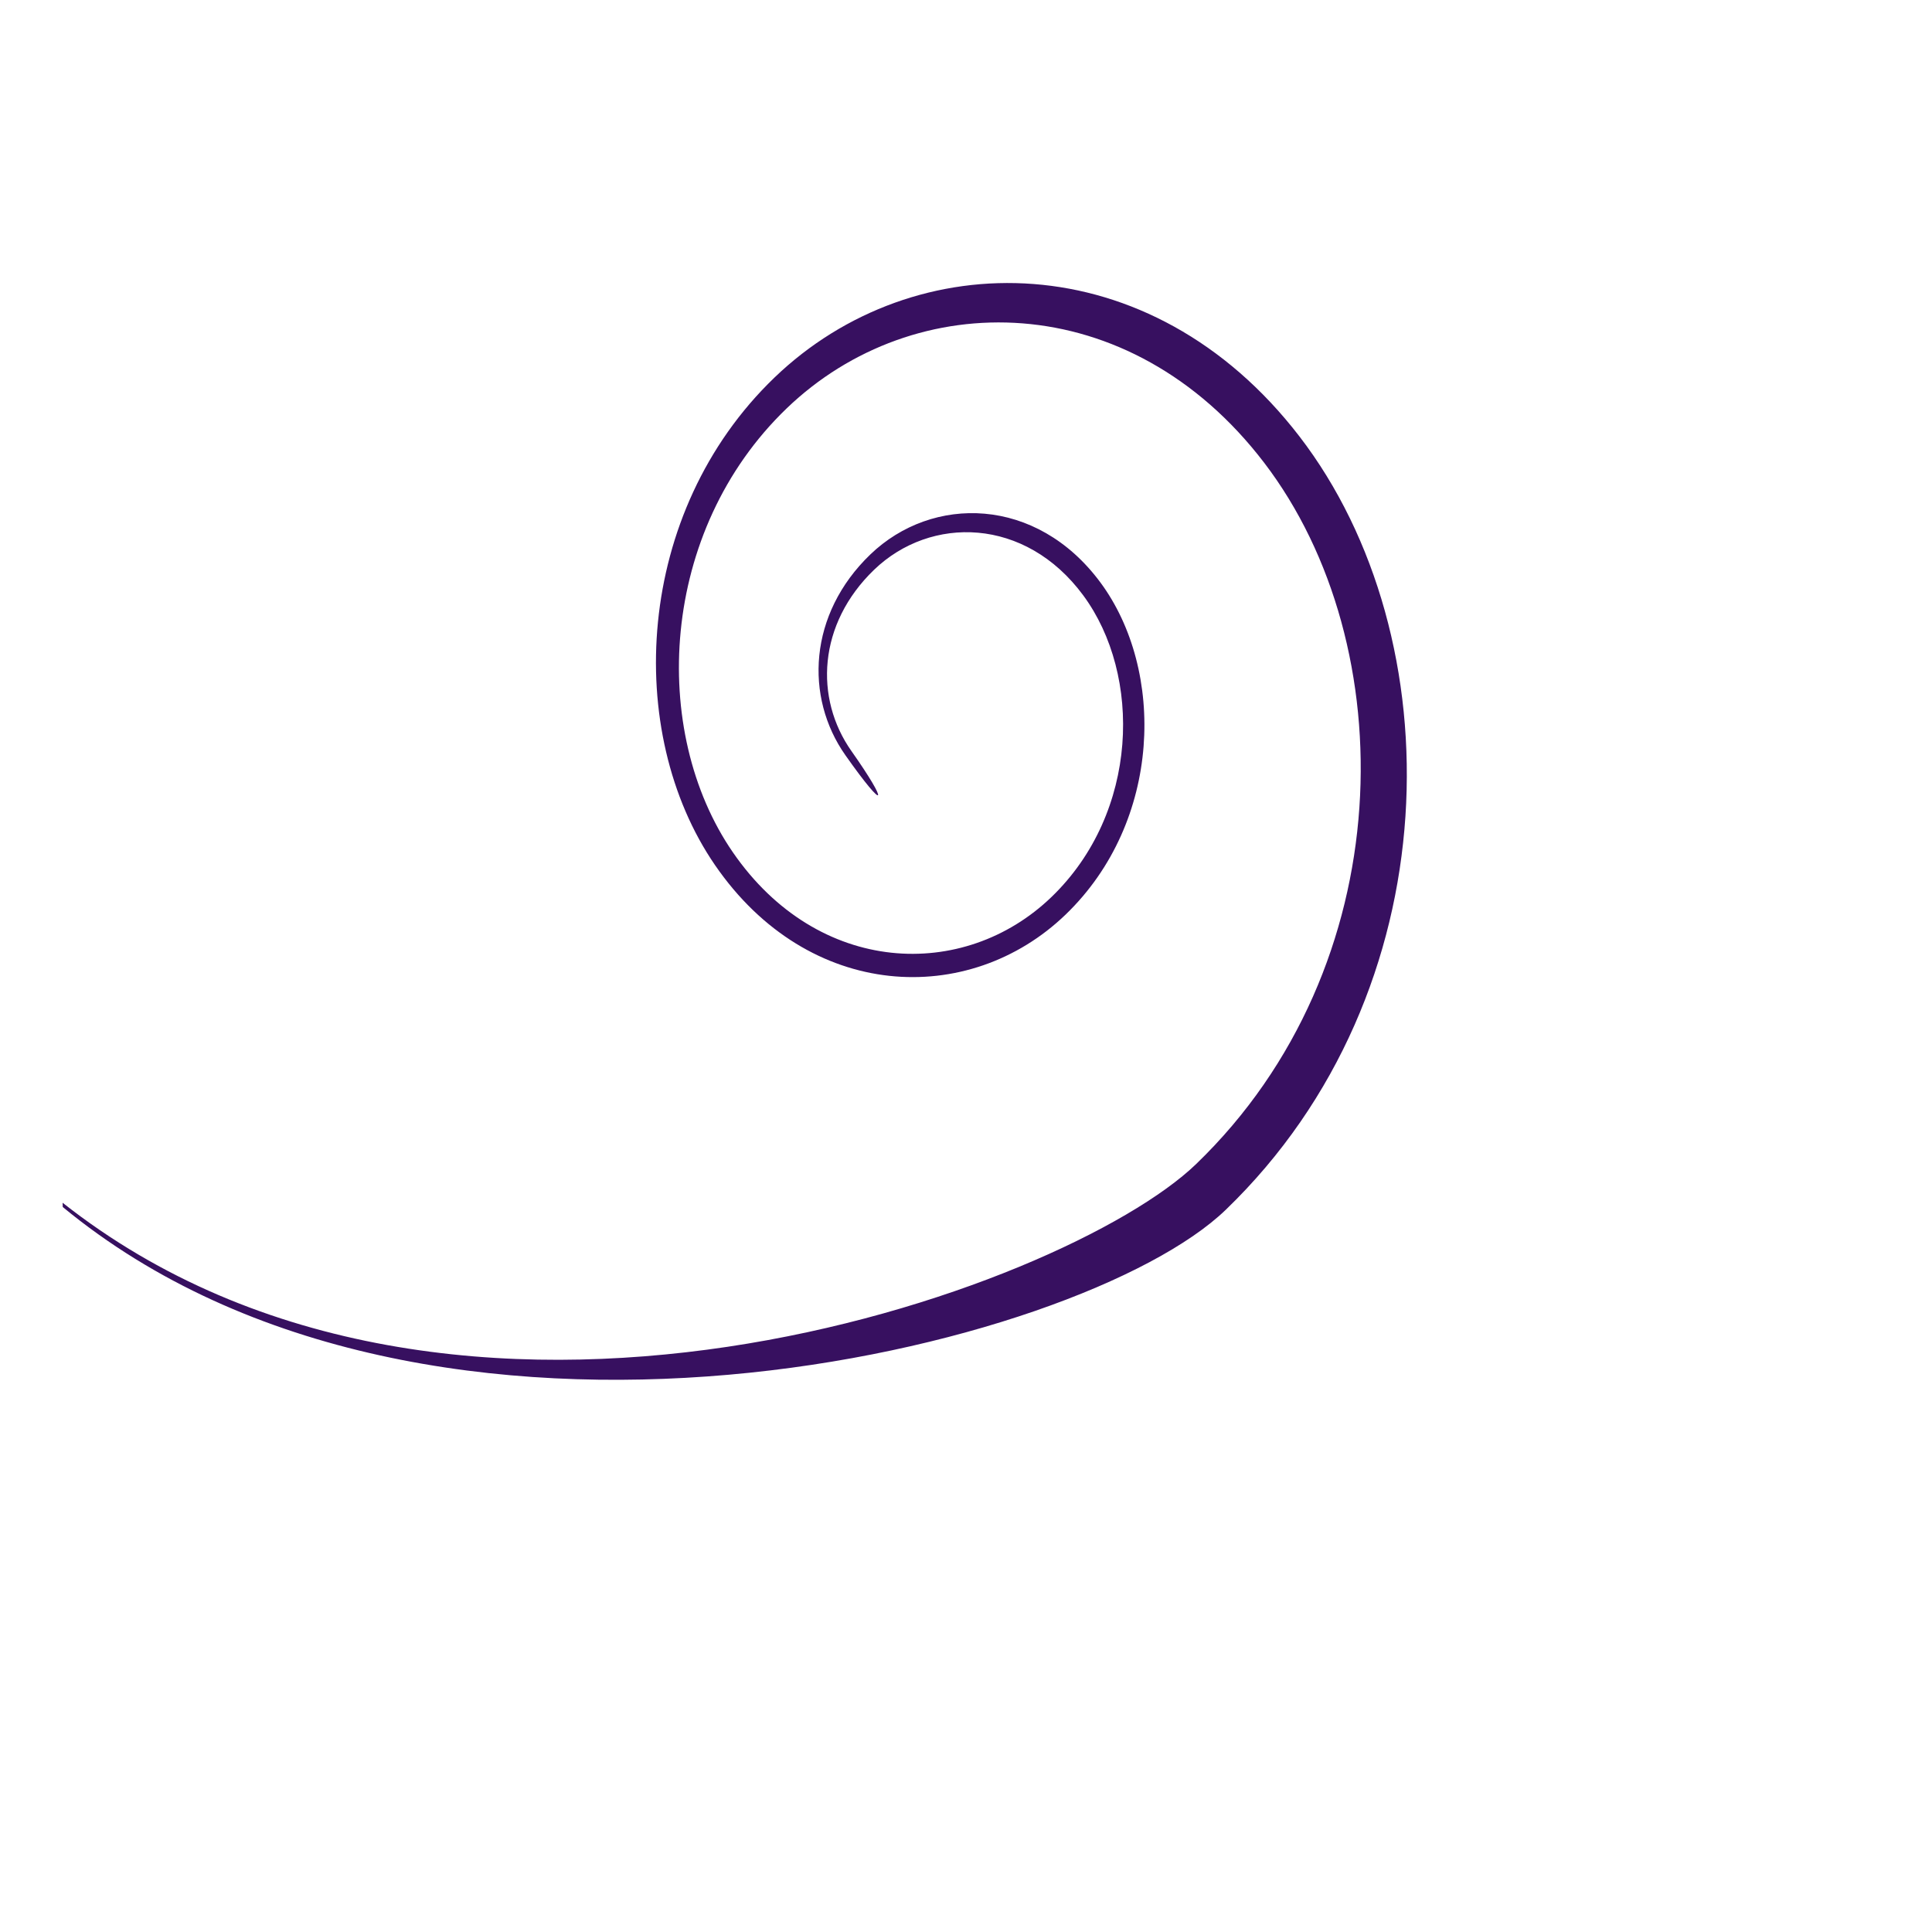 <?xml version="1.0"?><svg width="500" height="500" xmlns="http://www.w3.org/2000/svg">
 <title>plain swirl purple</title>
 <g>
  <title>Layer 1</title>
  <path d="m218.789,195.45c-10.575,-15.011 -9.586,-36.533 6.462,-51.966c16.05,-15.432 42.988,-15.089 59.527,7.247c16.802,22.698 16.009,61.865 -8.989,85.954c-25.009,24.098 -66.528,22.463 -90.753,-12.809c-23.638,-34.418 -20.837,-91.33 15.403,-126.169c36.201,-34.801 97.342,-34.821 135.854,15.236c39.971,51.947 39.531,143.629 -19.065,200.148c-37.454,36.142 -205.573,77.964 -300.986,-0.715l-0.039,-1.105c101.573,80.078 259.449,22.687 293.369,-10.028c53.072,-51.183 53.69,-134.248 17.587,-181.495c-34.909,-45.68 -90.567,-45.787 -123.556,-14.071c-33.019,31.746 -35.496,83.604 -13.935,114.899c22.052,32.001 59.762,33.43 82.459,11.565c22.688,-21.866 23.452,-57.42 8.216,-78.062c-15.011,-20.338 -39.511,-20.68 -54.111,-6.639c-14.6,14.052 -15.501,33.302 -5.865,46.953c9.723,13.787 9.116,16.235 -1.577,1.057l0,0z" fill-rule="evenodd" fill="#371060" clip-rule="evenodd" id="path5"/>
 </g>
</svg>
